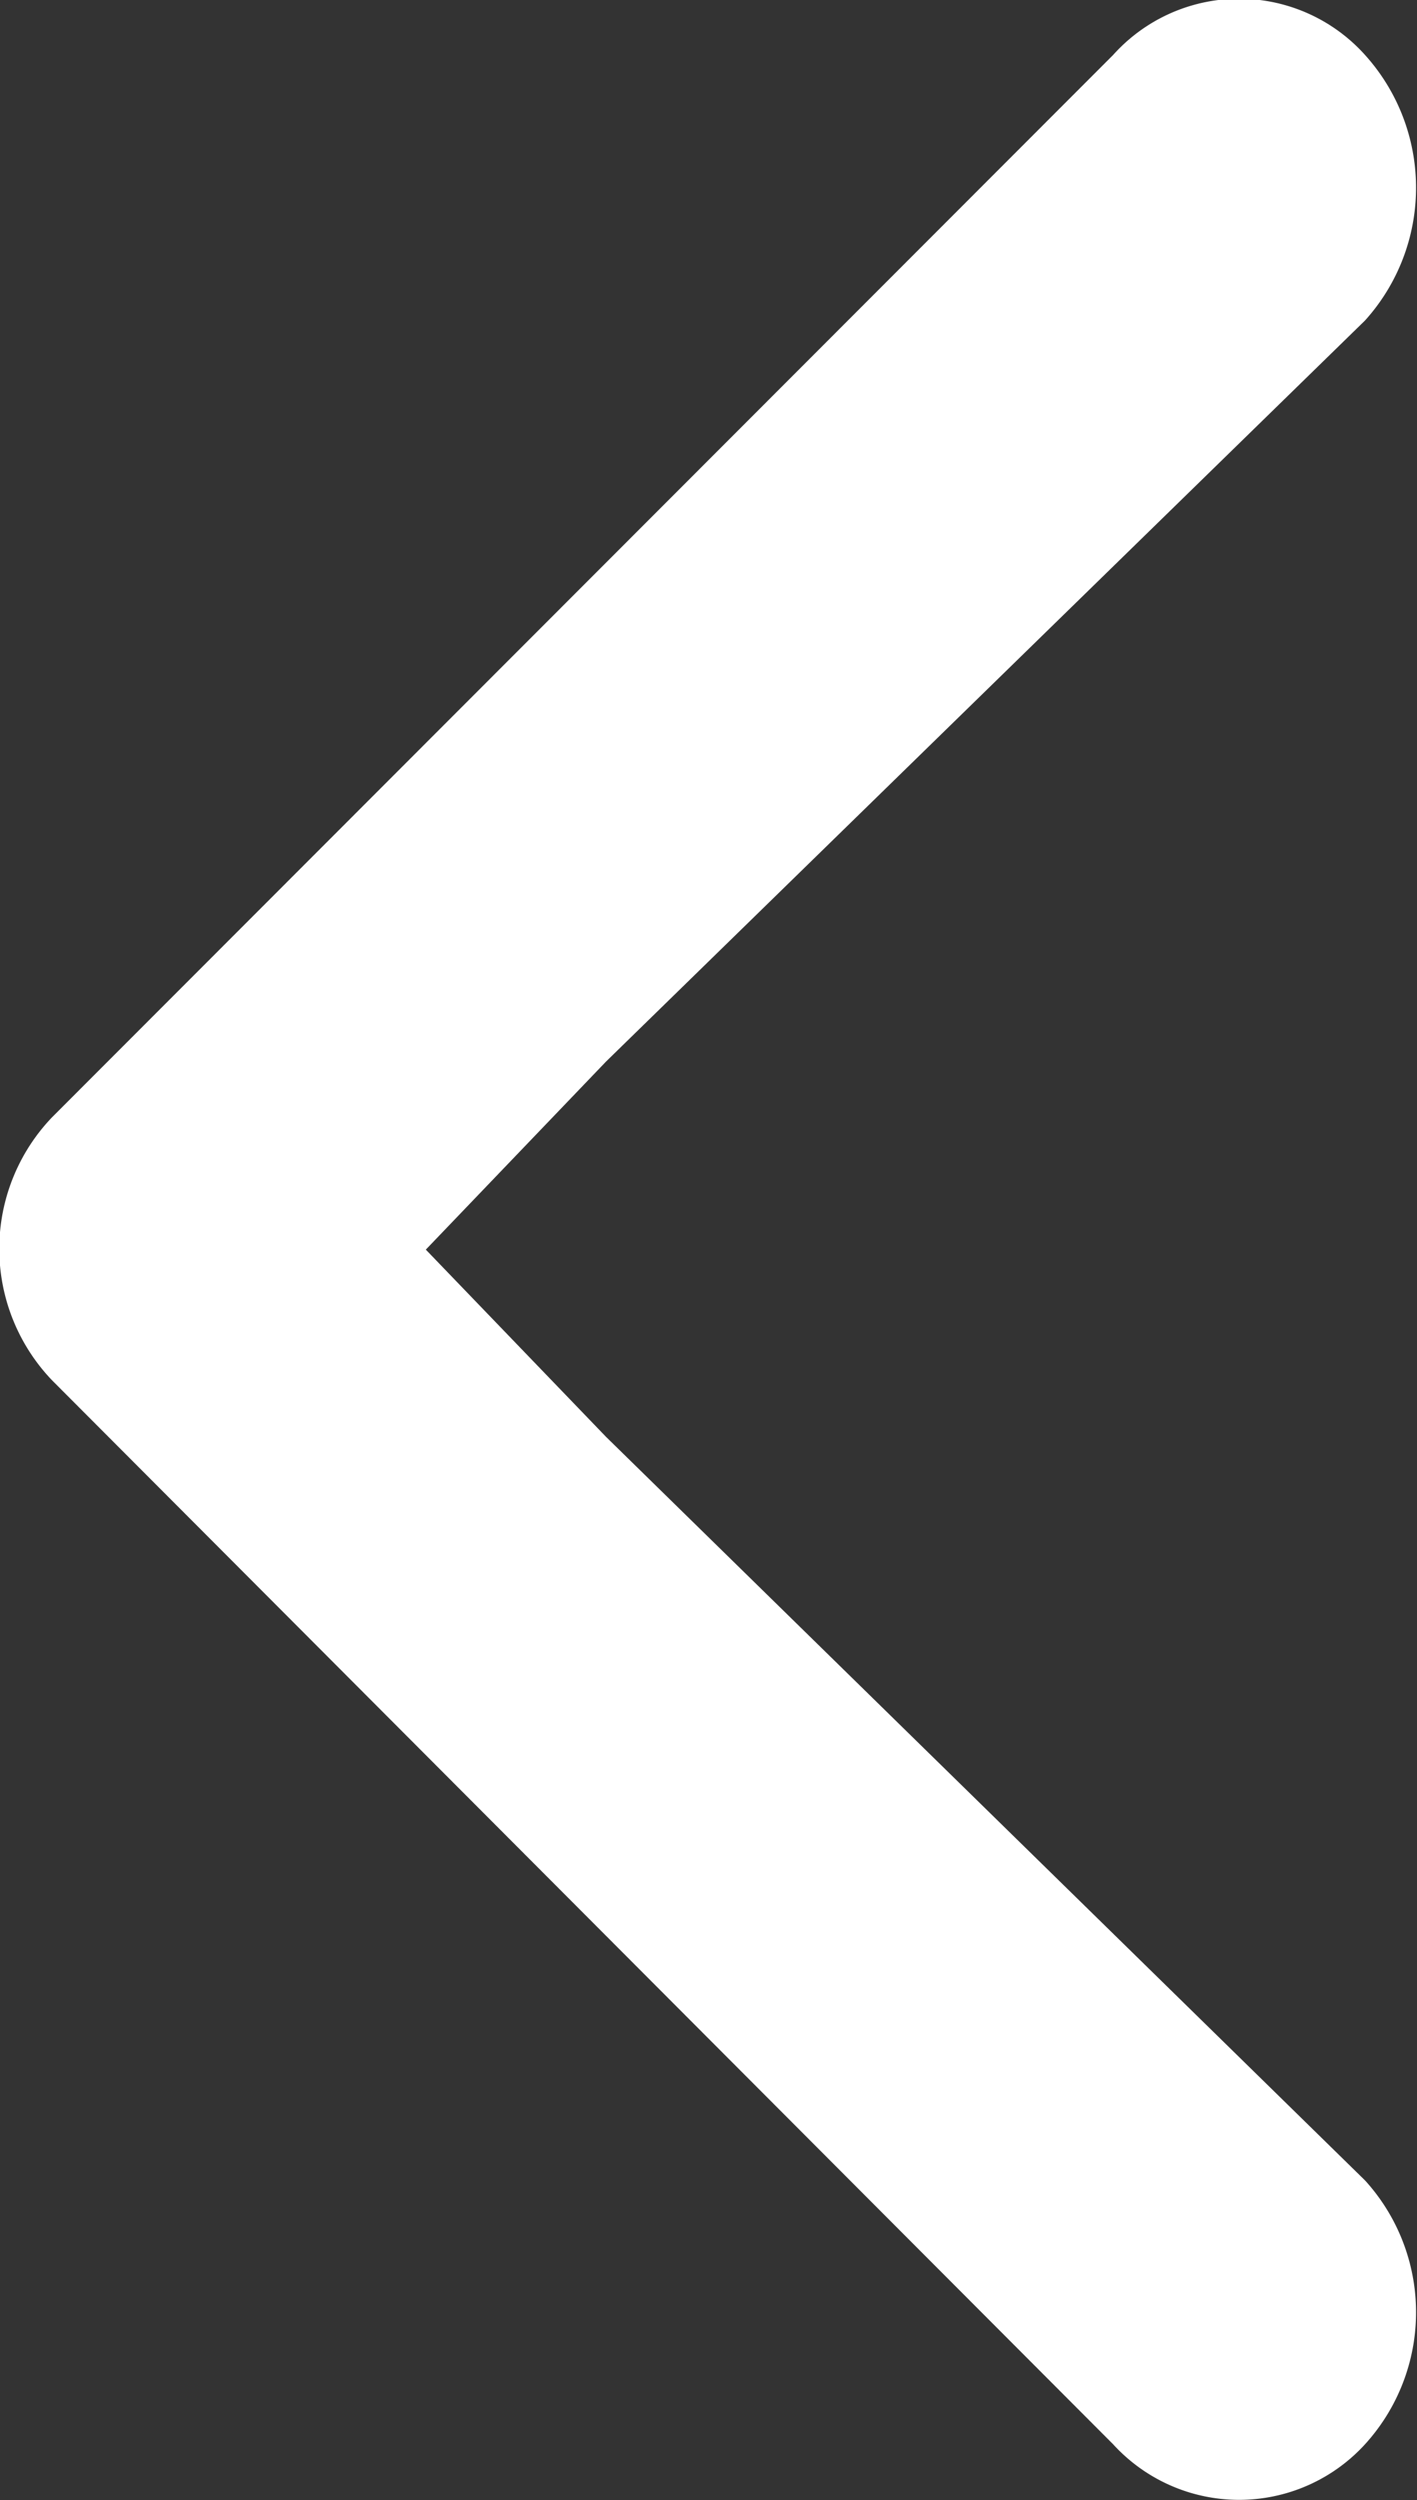 <svg xmlns="http://www.w3.org/2000/svg" width="17.031" height="30.03" viewBox="0 0 17.031 30.03">
  <rect x="0" y="0" width="17.031" height="30.03" fill="#333333" stroke="none"/>
<defs>
    <style>
      .cls-1 {
        fill-rule: evenodd;
      }
    </style>
  </defs>
  <path fill="#fff" id="Vorm_2_kopiëren_3" data-name="Vorm 2 kopiëren 3" class="cls-1" d="M208.118,2884.95l2.167-2.26,9.121-8.9a2.38,2.38,0,0,0,0-3.19,2.034,2.034,0,0,0-3.027,0l-12.753,12.76a2.284,2.284,0,0,0,0,3.16l12.753,12.78a2.05,2.05,0,0,0,3.027,0,2.354,2.354,0,0,0,0-3.17l-9.121-8.93Zm8.261,14.35" transform="translate(-203 -2869.94)"/>
</svg>
